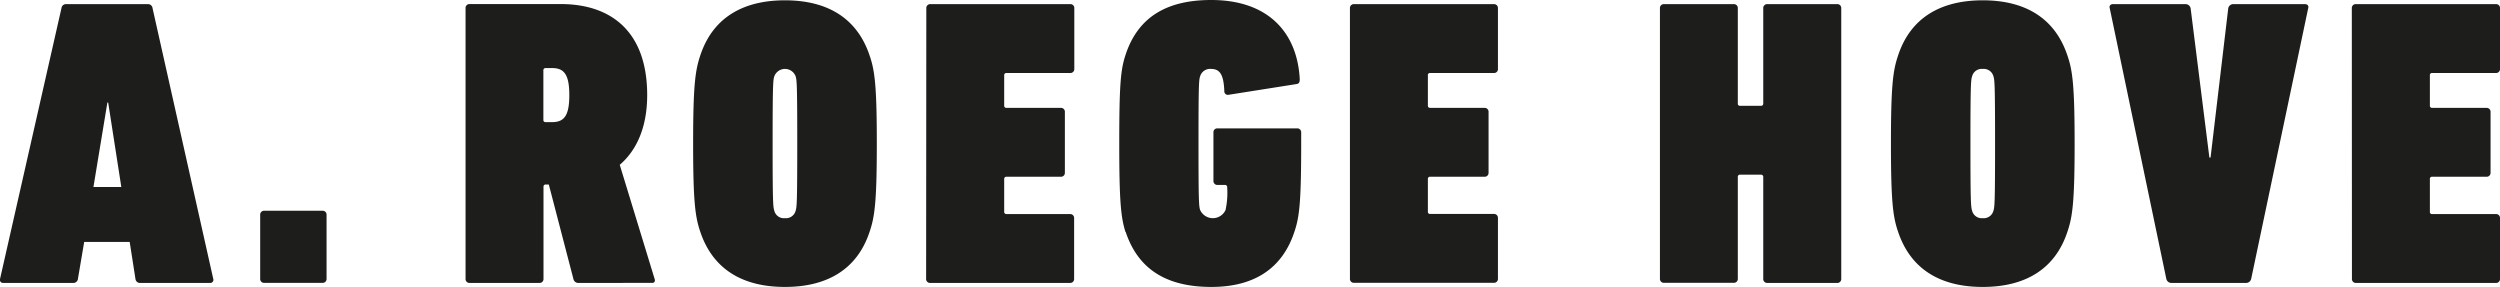 <svg id="Ebene_1" data-name="Ebene 1" xmlns="http://www.w3.org/2000/svg" viewBox="0 0 400 45.92"><defs><style>.cls-1{fill:#1d1d1b;}</style></defs><path class="cls-1" d="M401.36,82.07a.62.62,0,0,0,.66.66h22.37a.62.62,0,0,0,.66-.66v-9.7a.62.62,0,0,0-.66-.66H414.22a.34.34,0,0,1-.39-.39V66.13a.34.34,0,0,1,.39-.39h8.66a.62.62,0,0,0,.66-.66V55.37a.62.62,0,0,0-.66-.65h-8.66a.35.35,0,0,1-.39-.4V49.53a.34.34,0,0,1,.39-.39h10.17a.62.62,0,0,0,.66-.65V38.78a.62.62,0,0,0-.66-.66H402a.62.62,0,0,0-.66.66Zm-16.91.66a.83.83,0,0,0,.79-.66l9.12-43.29c.13-.4-.13-.66-.53-.66H382.35a.82.82,0,0,0-.78.66l-2.83,23.88h-.19l-3-23.88a.83.83,0,0,0-.79-.66H363.13c-.39,0-.65.26-.52.66l9.05,43.29a.83.83,0,0,0,.79.66ZM342.29,72.37a1.59,1.59,0,0,1-1.7-1.19c-.2-.59-.27-1.31-.27-10.75s.07-10.17.27-10.76a1.58,1.58,0,0,1,1.7-1.18A1.6,1.6,0,0,1,344,49.67c.19.59.26,1.31.26,10.76s-.07,10.16-.26,10.75a1.61,1.61,0,0,1-1.71,1.19m0,11c6.76,0,11.61-2.82,13.58-8.93.79-2.36,1.12-4.78,1.12-14s-.33-11.68-1.12-14c-2-6.11-6.82-8.93-13.58-8.93s-11.61,2.82-13.58,8.93c-.79,2.36-1.11,4.79-1.11,14s.32,11.67,1.11,14c2,6.11,6.82,8.93,13.58,8.93m-51.65-1.32a.62.62,0,0,0,.65.66h11.16a.62.62,0,0,0,.65-.66V65.8a.34.34,0,0,1,.39-.39h3.28a.35.35,0,0,1,.4.39V82.07a.62.62,0,0,0,.65.66H319a.62.62,0,0,0,.65-.66V38.78a.62.62,0,0,0-.65-.66H307.82a.62.62,0,0,0-.65.66V54a.35.35,0,0,1-.4.39h-3.28a.34.34,0,0,1-.39-.39V38.78a.62.62,0,0,0-.65-.66H291.29a.62.62,0,0,0-.65.66Zm-49.6,0a.62.62,0,0,0,.66.66h22.37a.62.62,0,0,0,.65-.66v-9.7a.62.62,0,0,0-.65-.66H253.9a.34.34,0,0,1-.39-.39V66.13a.34.34,0,0,1,.39-.39h8.66a.62.62,0,0,0,.66-.66V55.37a.62.62,0,0,0-.66-.65H253.9a.35.35,0,0,1-.39-.4V49.53a.34.34,0,0,1,.39-.39h10.17a.61.61,0,0,0,.65-.65V38.78a.62.62,0,0,0-.65-.66H241.7a.62.62,0,0,0-.66.66Zm-35.88-7.48c2,6,6.56,8.8,13.71,8.8,6.69,0,11.35-2.82,13.32-8.93.78-2.36,1.05-4.78,1.05-14V58.65a.62.62,0,0,0-.66-.65H219.85a.61.61,0,0,0-.65.65v7.74a.62.62,0,0,0,.65.66H221a.35.35,0,0,1,.4.39,13,13,0,0,1-.26,3.61,2.23,2.23,0,0,1-4.07,0c-.2-.59-.26-1.44-.26-10.62,0-9.45.06-10.17.26-10.76a1.66,1.66,0,0,1,1.77-1.18c1.44,0,2,1,2.1,3.54a.57.57,0,0,0,.72.59l10.83-1.71c.39-.06.52-.26.52-.78-.39-7.42-5-12.67-14.17-12.67-7.15,0-11.74,2.76-13.71,8.8-.79,2.36-1,4.92-1,14.17s.26,11.8,1,14.16m-31.9,7.48a.62.62,0,0,0,.65.66h22.37a.62.62,0,0,0,.66-.66v-9.7a.62.62,0,0,0-.66-.66H186.12a.35.35,0,0,1-.4-.39V66.13a.35.35,0,0,1,.4-.39h8.65a.62.62,0,0,0,.66-.66V55.37a.62.62,0,0,0-.66-.65h-8.65a.35.35,0,0,1-.4-.4V49.53a.35.35,0,0,1,.4-.39h10.16a.62.62,0,0,0,.66-.65V38.78a.62.62,0,0,0-.66-.66H173.91a.62.62,0,0,0-.65.66Zm-22.59-9.7a1.59,1.59,0,0,1-1.7-1.19c-.2-.59-.27-1.31-.27-10.75s.07-10.17.27-10.76a1.82,1.82,0,0,1,3.41,0c.19.59.26,1.31.26,10.76s-.07,10.16-.26,10.75a1.6,1.6,0,0,1-1.71,1.19m0,11c6.76,0,11.61-2.82,13.58-8.93.79-2.36,1.12-4.78,1.12-14s-.33-11.68-1.12-14c-2-6.11-6.82-8.93-13.58-8.93s-11.61,2.82-13.58,8.93c-.78,2.36-1.11,4.79-1.11,14s.33,11.67,1.11,14c2,6.11,6.82,8.93,13.58,8.93M113.38,57h-1a.34.34,0,0,1-.39-.39V48.75a.35.35,0,0,1,.39-.4h1c1.91,0,2.76,1,2.76,4.33S115.29,57,113.38,57m16.08,25.72c.32,0,.46-.33.32-.66l-5.57-18.23c2.69-2.3,4.39-6,4.39-11.16,0-10.1-5.7-14.56-13.84-14.56H100.2a.62.62,0,0,0-.66.66V82.07a.62.62,0,0,0,.66.66h11.15a.62.62,0,0,0,.66-.66V67.38a.35.35,0,0,1,.39-.4h.46l3.93,15.09a.8.8,0,0,0,.86.66Zm-62.78-.66a.62.62,0,0,0,.65.66h9.32a.62.62,0,0,0,.65-.66V71.84a.62.62,0,0,0-.65-.66H67.33a.62.62,0,0,0-.65.66ZM40,67.38l2.23-13.51h.13l2.1,13.51ZM25.06,82.07a.5.5,0,0,0,.52.66H36.74a.73.73,0,0,0,.78-.66l1-5.9h7.28l.92,5.9a.72.72,0,0,0,.78.66H58.65a.5.5,0,0,0,.52-.66L49.46,38.78a.73.73,0,0,0-.79-.66h-13a.73.73,0,0,0-.79.66Z" transform="translate(-25.05 -37.46)"/></svg>